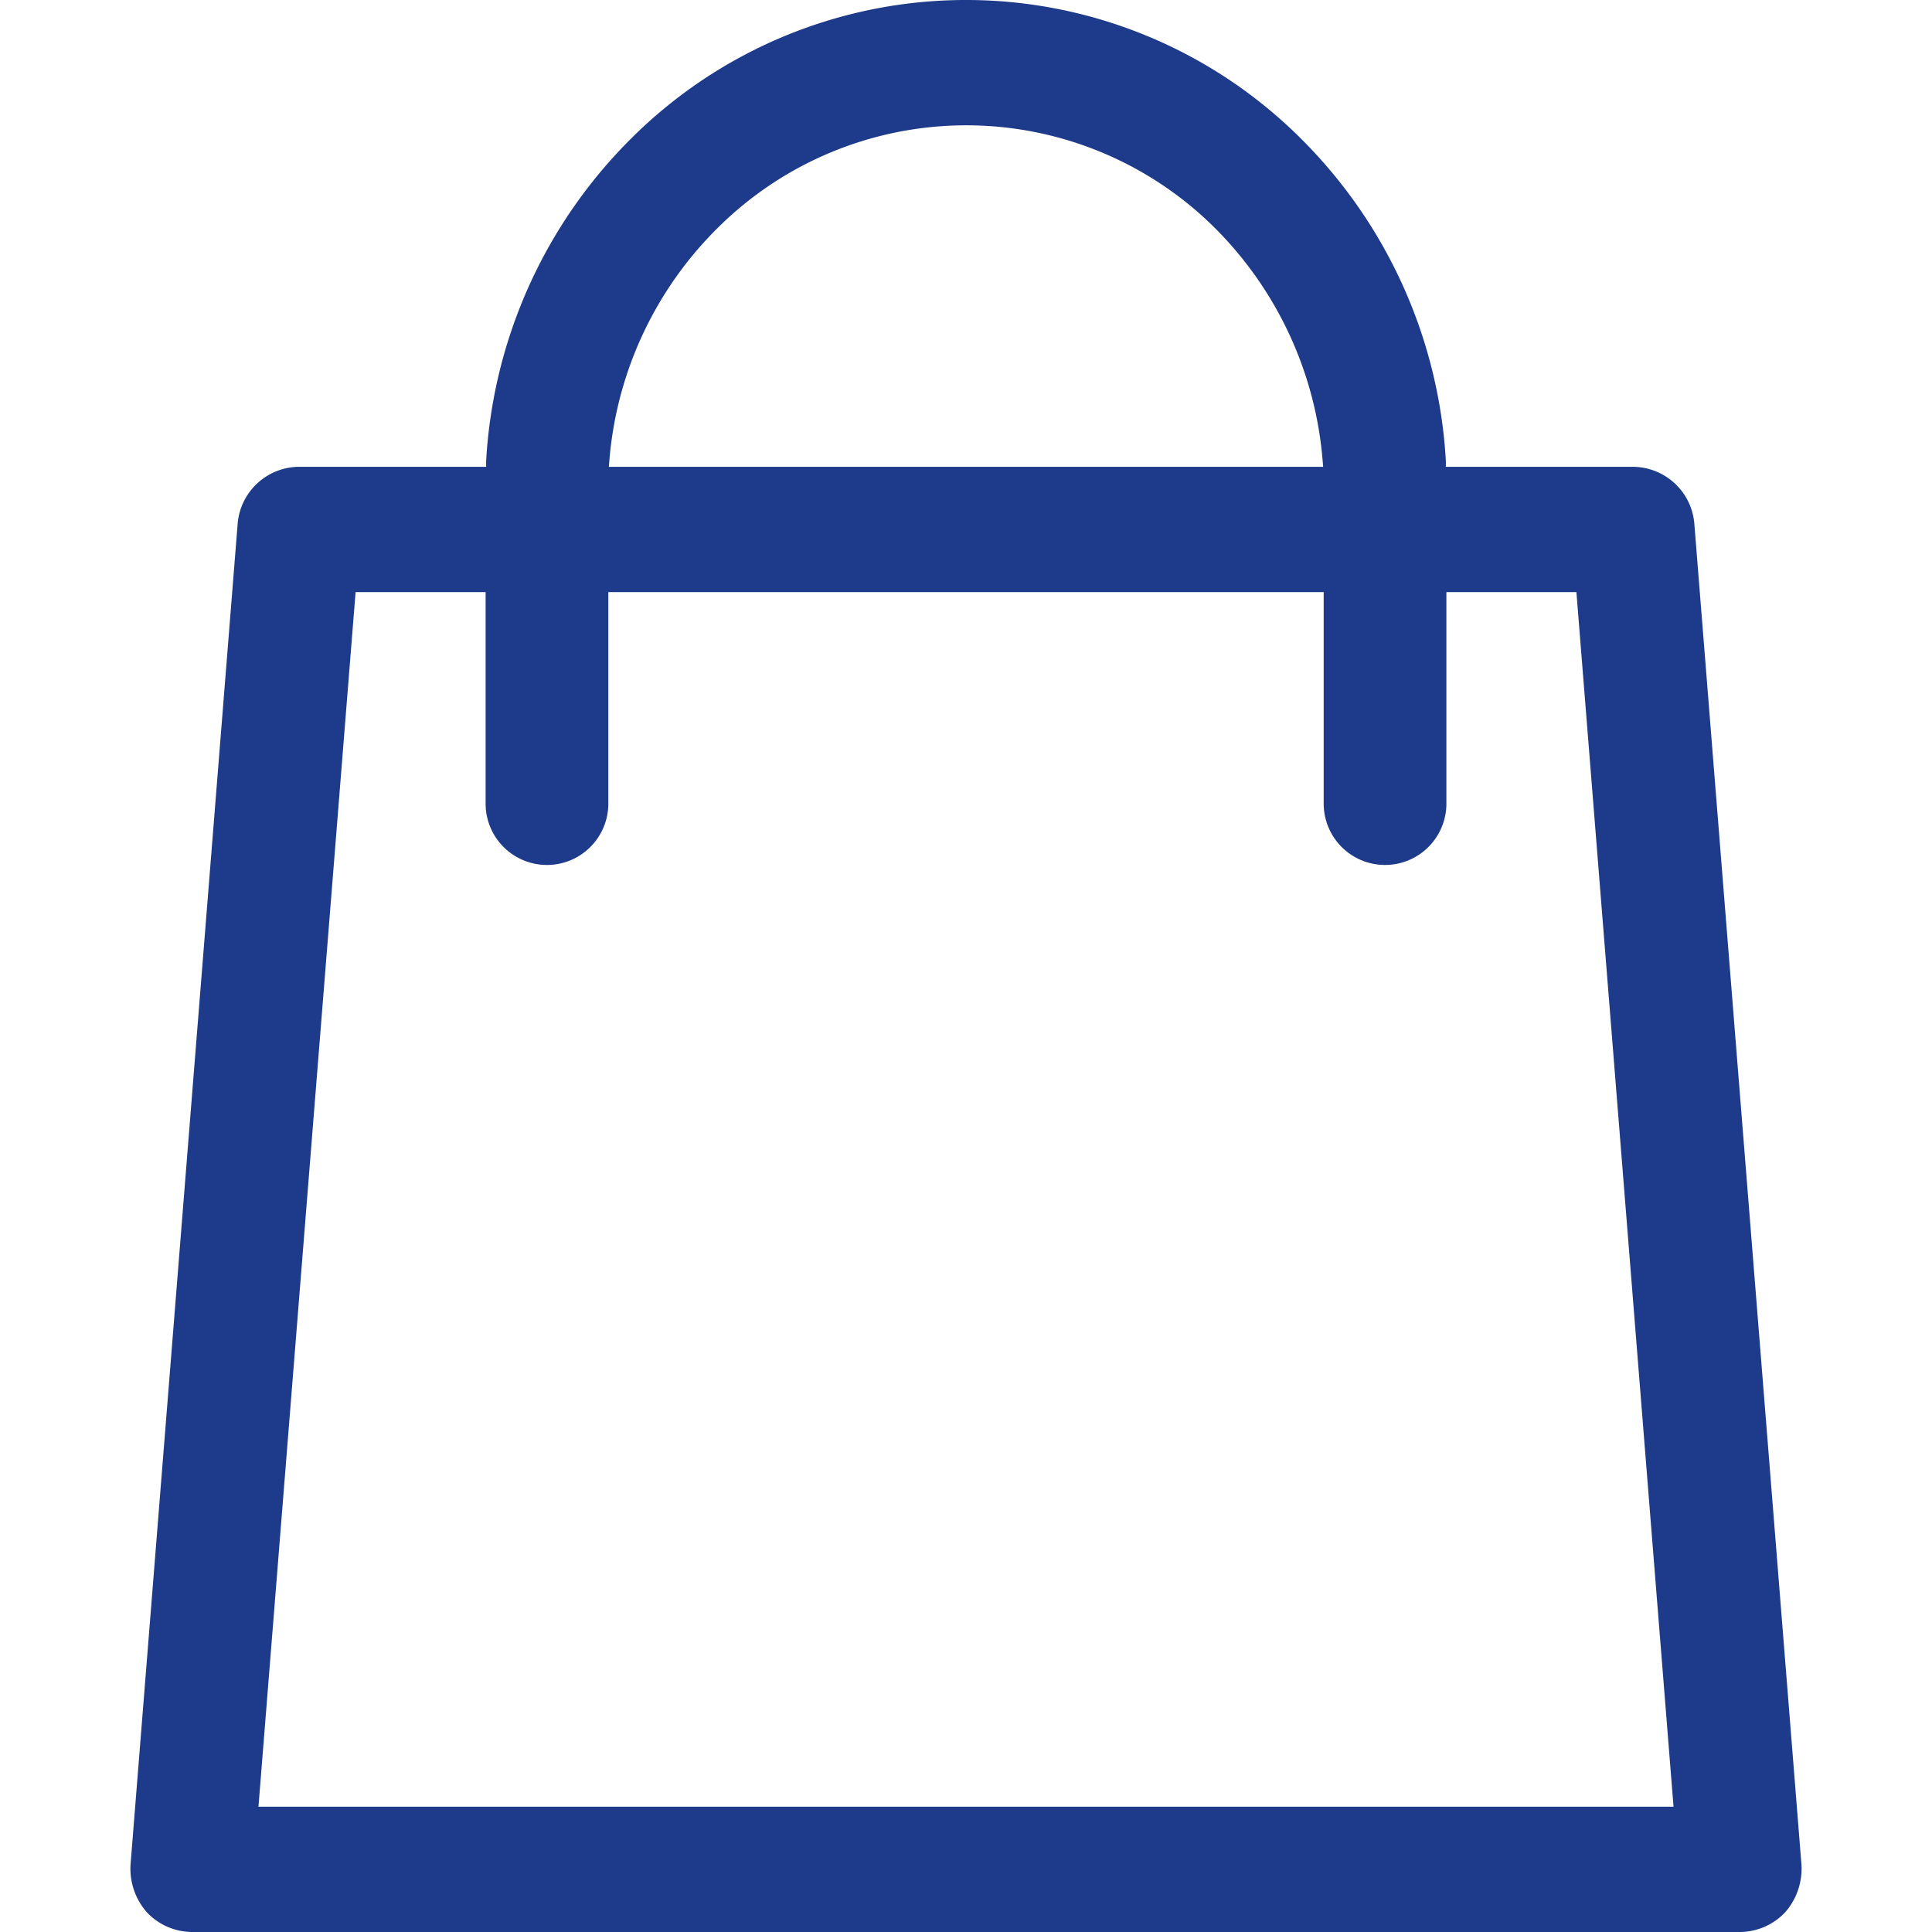 <?xml version="1.0" encoding="UTF-8" standalone="no"?> <svg xmlns="http://www.w3.org/2000/svg" xmlns:xlink="http://www.w3.org/1999/xlink" class="icon" viewBox="0 0 1024 1024" version="1.1" width="200" height="200"><path d="M954.811 988.298l-56.735-710.158a32.851 32.851 0 0 0-32.381-30.72h-99.356v-3.044a261.84 261.84 0 0 0-76.938-171.036 251.212 251.212 0 0 0-354.802 0 261.84 261.84 0 0 0-76.938 171.036v3.044H158.305a32.851 32.851 0 0 0-32.381 30.72L69.189 988.298a35.01 35.01 0 0 0 8.579 25.185 33.211 33.211 0 0 0 24.078 10.517h820.307a33.211 33.211 0 0 0 24.078-10.517 35.01 35.01 0 0 0 8.579-25.185zM322.975 244.099a195.667 195.667 0 0 1 57.842-123.71 186.755 186.755 0 0 1 262.642 0 196.746 196.746 0 0 1 57.565 123.71l0.277 3.321H322.698zM136.995 957.578l51.477-643.736H257.384v112.086a32.519 32.519 0 1 0 65.038 0v-112.086h379.157v112.086a32.519 32.519 0 1 0 65.038 0v-112.086h68.912l51.477 643.736H136.995z" fill="#1E3A8A"></path></svg> 